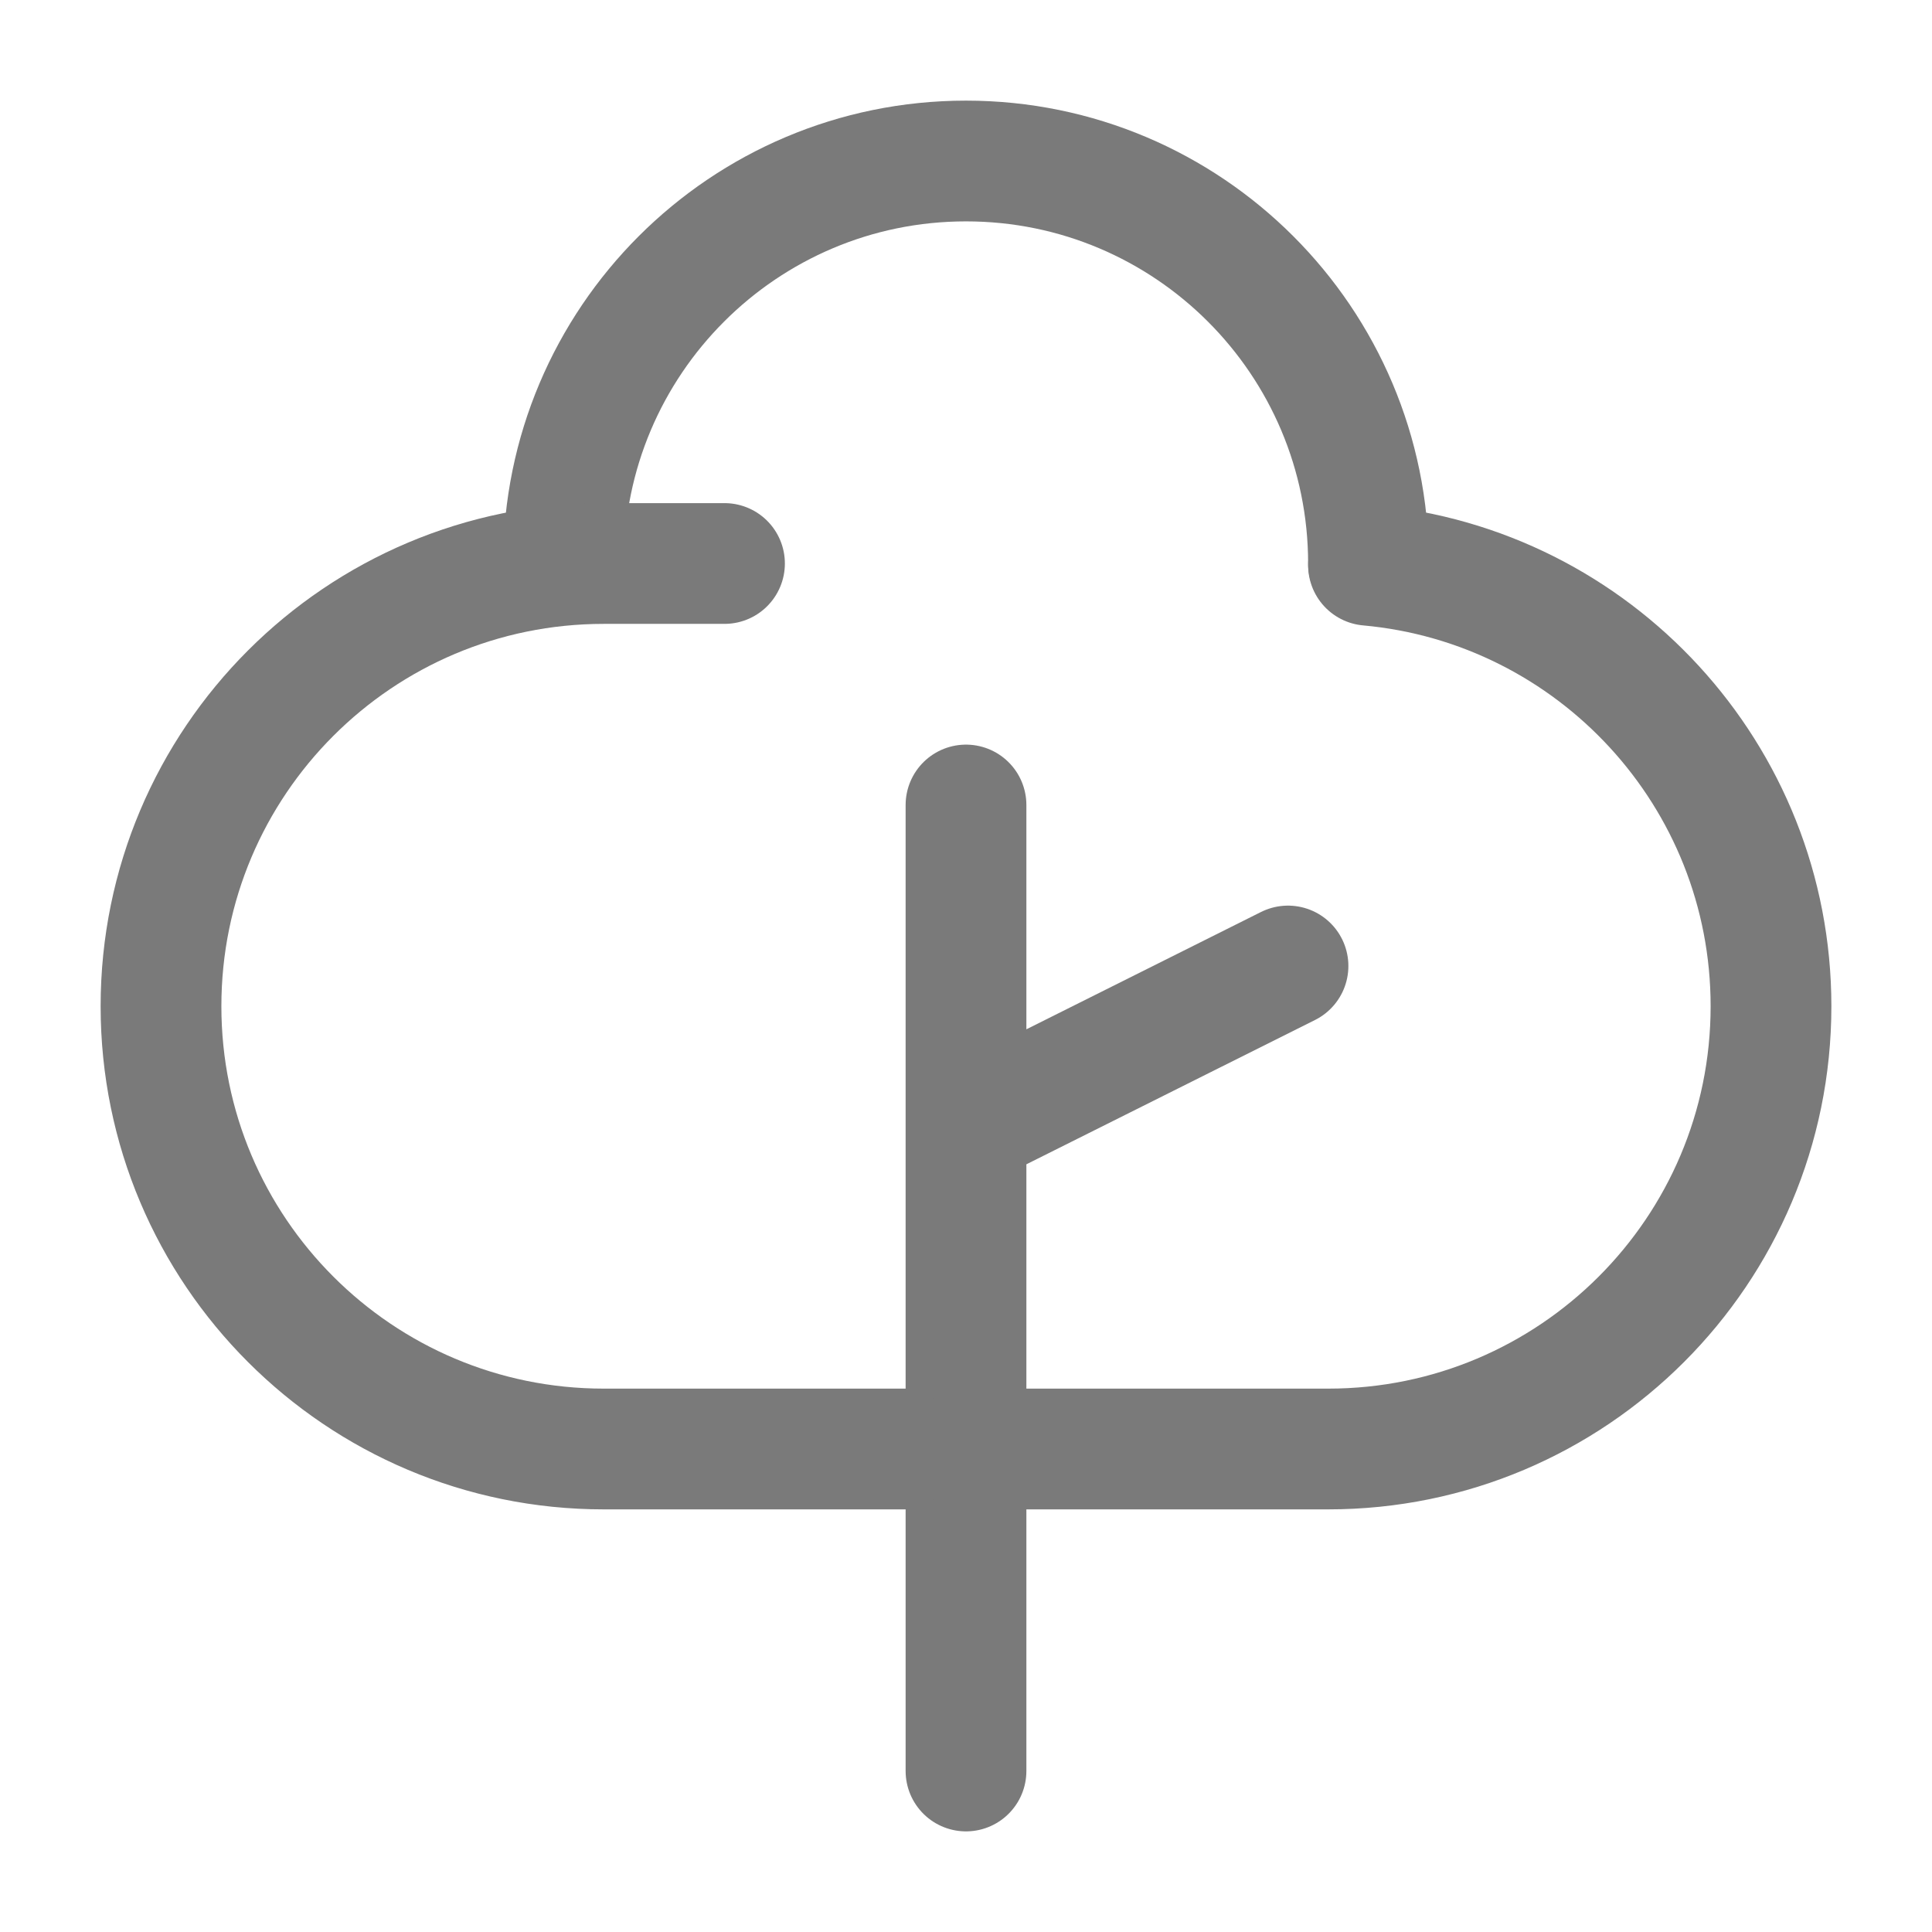 <?xml version="1.0" encoding="UTF-8"?><svg width="50px" height="50px" viewBox="0 0 24 24" stroke-width="1.5" fill="none" xmlns="http://www.w3.org/2000/svg" color="#7a7a7a"><path d="M12 22L12 14M12 10L12 14M12 14L16 12" stroke="#7a7a7a" stroke-width="1.5" stroke-linecap="round" stroke-linejoin="round"></path><path d="M17 7C17 4.239 14.761 2 12 2C9.239 2 7 4.239 7 7" stroke="#7a7a7a" stroke-width="1.5" stroke-linecap="round" stroke-linejoin="round"></path><path d="M12 18H7.5C4.462 18 2 15.538 2 12.5C2 9.462 4.462 7 7.5 7H9" stroke="#7a7a7a" stroke-width="1.5" stroke-linecap="round" stroke-linejoin="round"></path><path d="M12 18H16.5C19.538 18 22 15.538 22 12.5C22 9.631 19.803 7.275 17 7.022" stroke="#7a7a7a" stroke-width="1.5" stroke-linecap="round" stroke-linejoin="round"></path></svg>